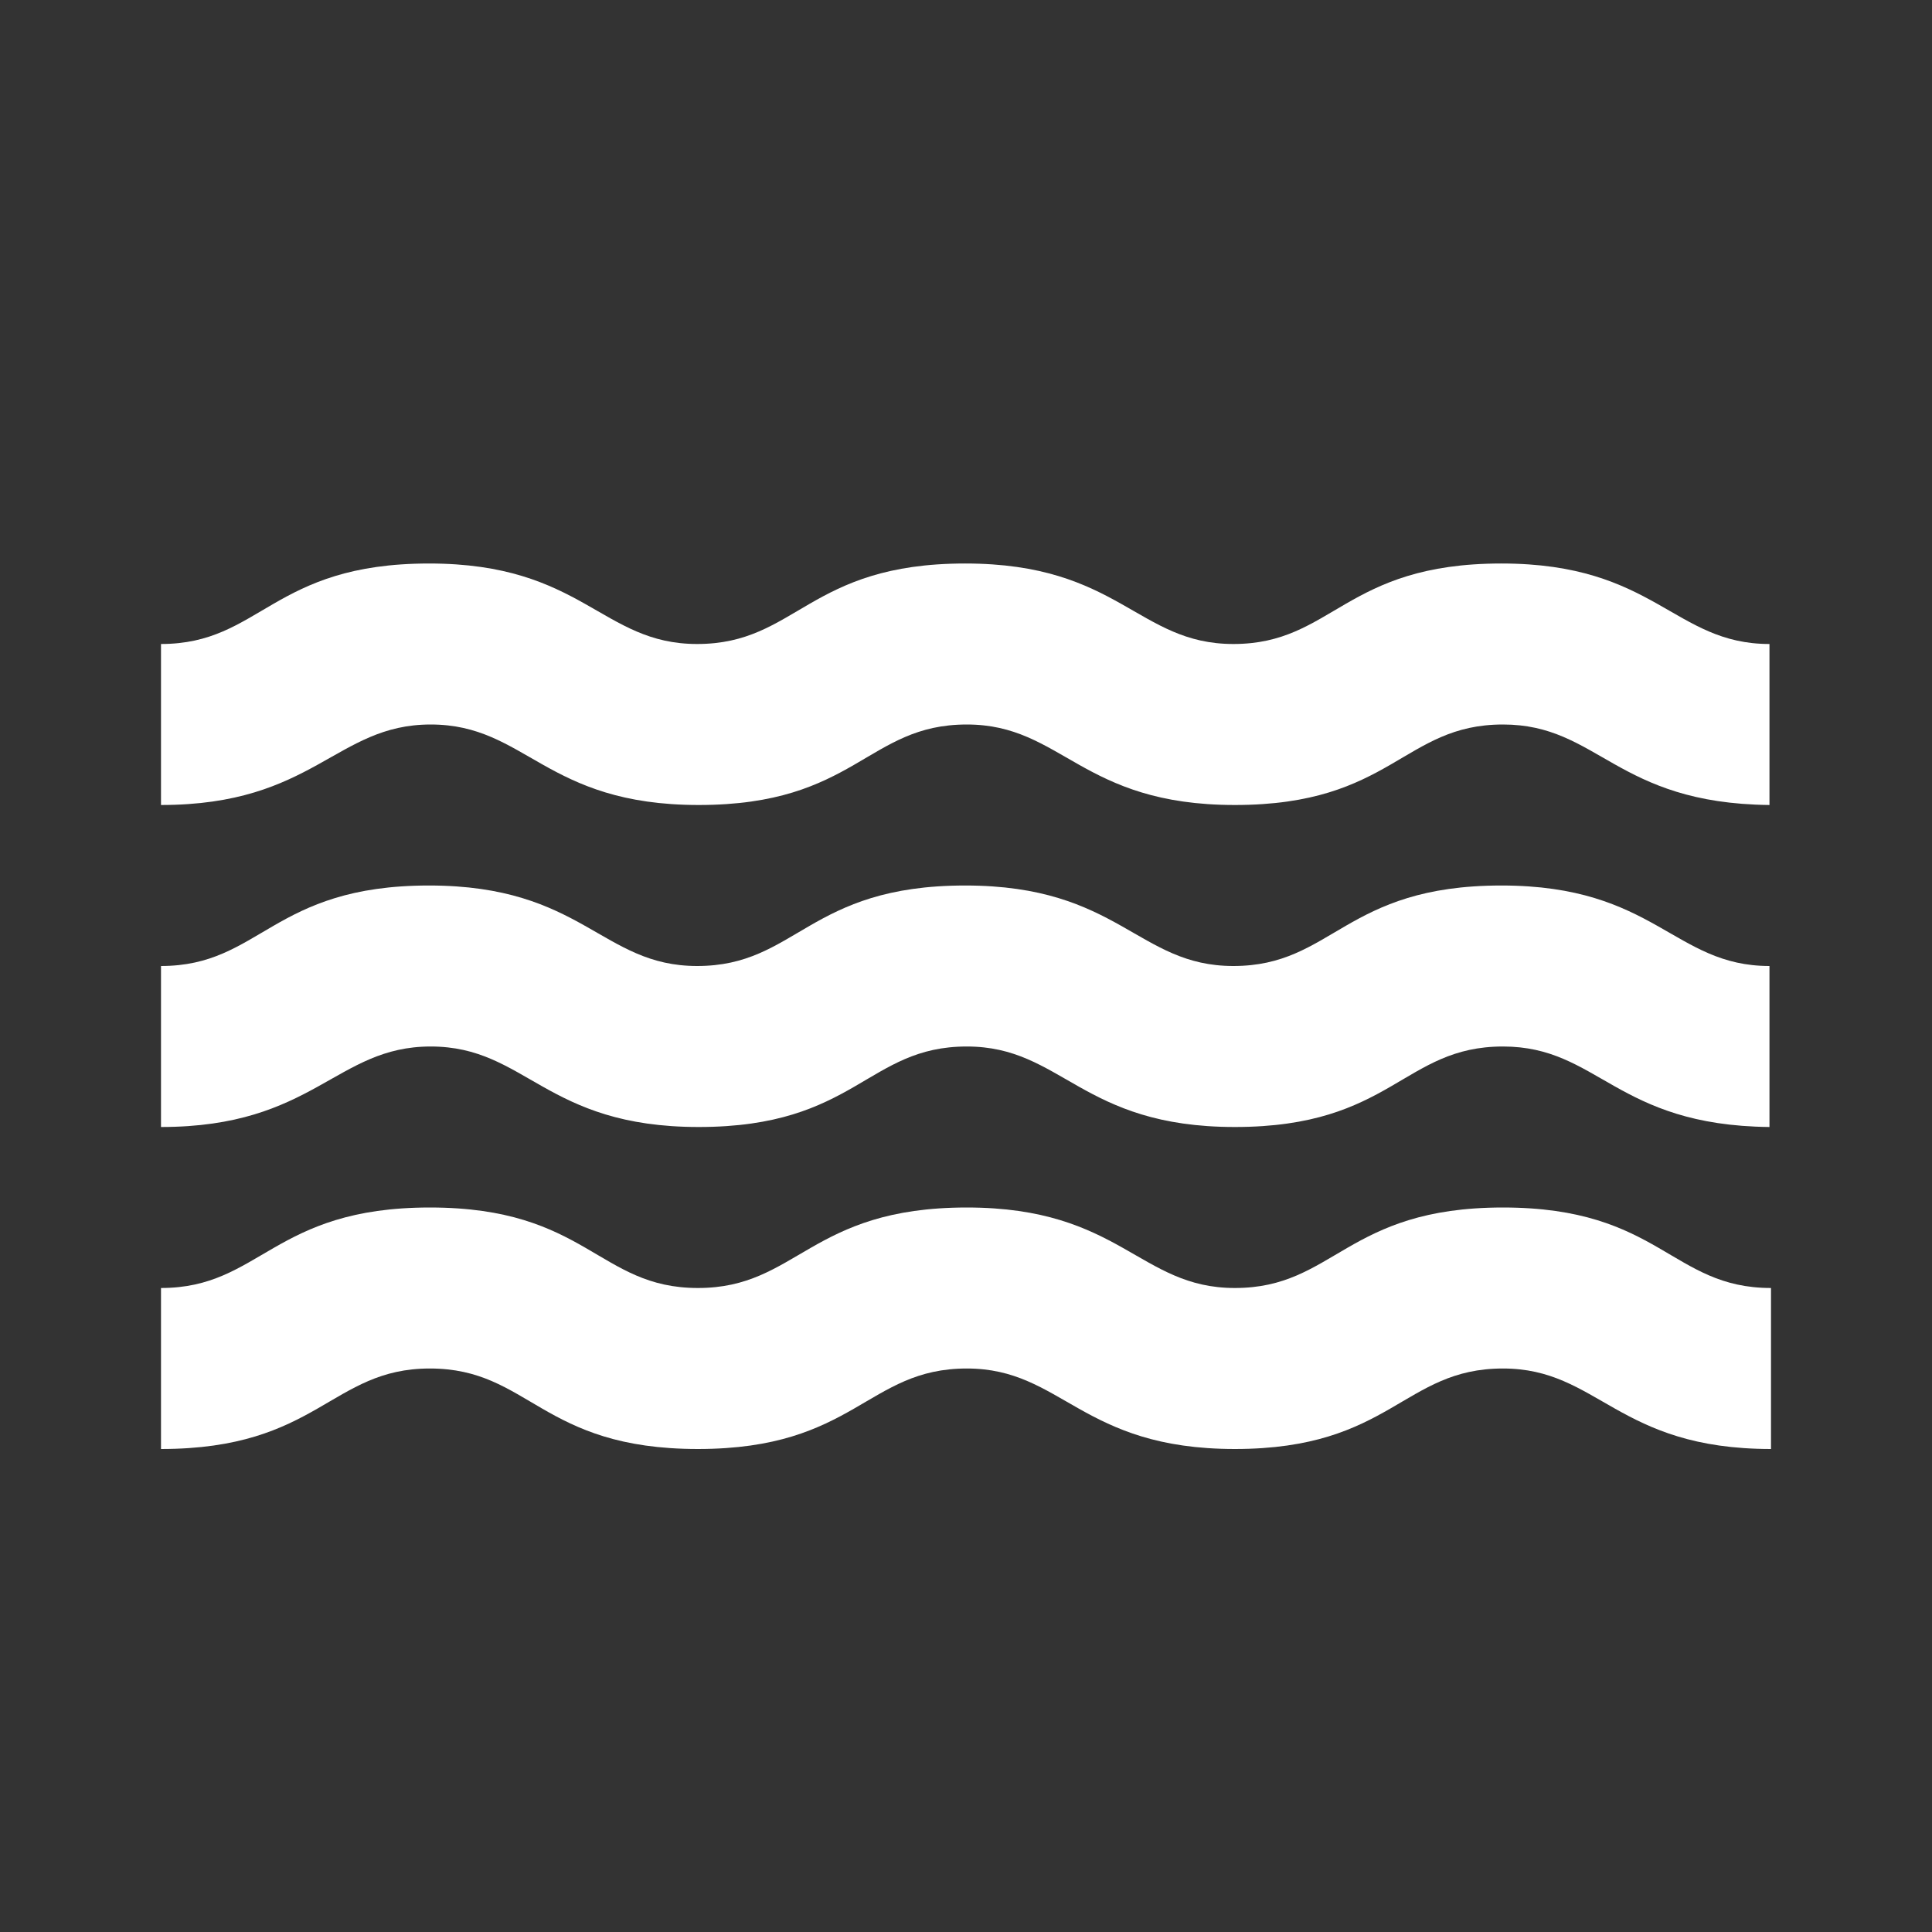 <?xml version="1.0" encoding="utf-8"?>
<!-- Generator: Adobe Illustrator 16.0.0, SVG Export Plug-In . SVG Version: 6.00 Build 0)  -->
<!DOCTYPE svg PUBLIC "-//W3C//DTD SVG 1.1//EN" "http://www.w3.org/Graphics/SVG/1.1/DTD/svg11.dtd">
<svg version="1.1" id="Vrstva_1" xmlns="http://www.w3.org/2000/svg" xmlns:xlink="http://www.w3.org/1999/xlink" x="0px" y="0px"
	 width="24px" height="24px" viewBox="0 0 24 24" enable-background="new 0 0 24 24" xml:space="preserve">
<rect x="0" y="0" width="24" height="24" fill="#333333" stroke="none"/>
<g>
	<path fill="none" d="M0,0h24v24H0V0z"/>
</g>
<g>
	<g>
		<path fill="#FFFFFF" d="M21.98,14H22H21.98z M5.35,13c1.19,0,1.42,1,3.33,1c1.95,0,2.09-1,3.33-1c1.189,0,1.419,1,3.33,1
			c1.95,0,2.09-1,3.33-1c1.189,0,1.4,0.98,3.311,1v-2c-1.19,0-1.42-1-3.33-1c-1.951,0-2.09,1-3.33,1c-1.19,0-1.42-1-3.331-1
			c-1.95,0-2.09,1-3.33,1c-1.189,0-1.42-1-3.33-1C3.38,11,3.24,12,2,12v2C3.9,14,4.17,13,5.35,13z M18.67,15c-1.949,0-2.09,1-3.33,1
			c-1.189,0-1.42-1-3.33-1c-1.95,0-2.101,1-3.34,1s-1.38-1-3.33-1C3.39,15,3.24,16,2,16v2c1.95,0,2.11-1,3.34-1
			c1.24,0,1.38,1,3.33,1c1.95,0,2.1-1,3.34-1c1.189,0,1.419,1,3.33,1c1.939,0,2.09-1,3.33-1c1.189,0,1.42,1,3.33,1v-2
			C20.76,16,20.62,15,18.67,15z M5.35,9c1.19,0,1.42,1,3.33,1c1.95,0,2.09-1,3.33-1c1.189,0,1.419,1,3.33,1c1.95,0,2.09-1,3.33-1
			c1.189,0,1.4,0.98,3.311,1V8c-1.19,0-1.42-1-3.33-1c-1.951,0-2.09,1-3.33,1c-1.19,0-1.42-1-3.331-1C10.04,7,9.9,8,8.66,8
			C7.47,8,7.24,7,5.33,7C3.38,7,3.24,8,2,8v2C3.9,10,4.17,9,5.35,9z"/>
	</g>
</g>
</svg>
